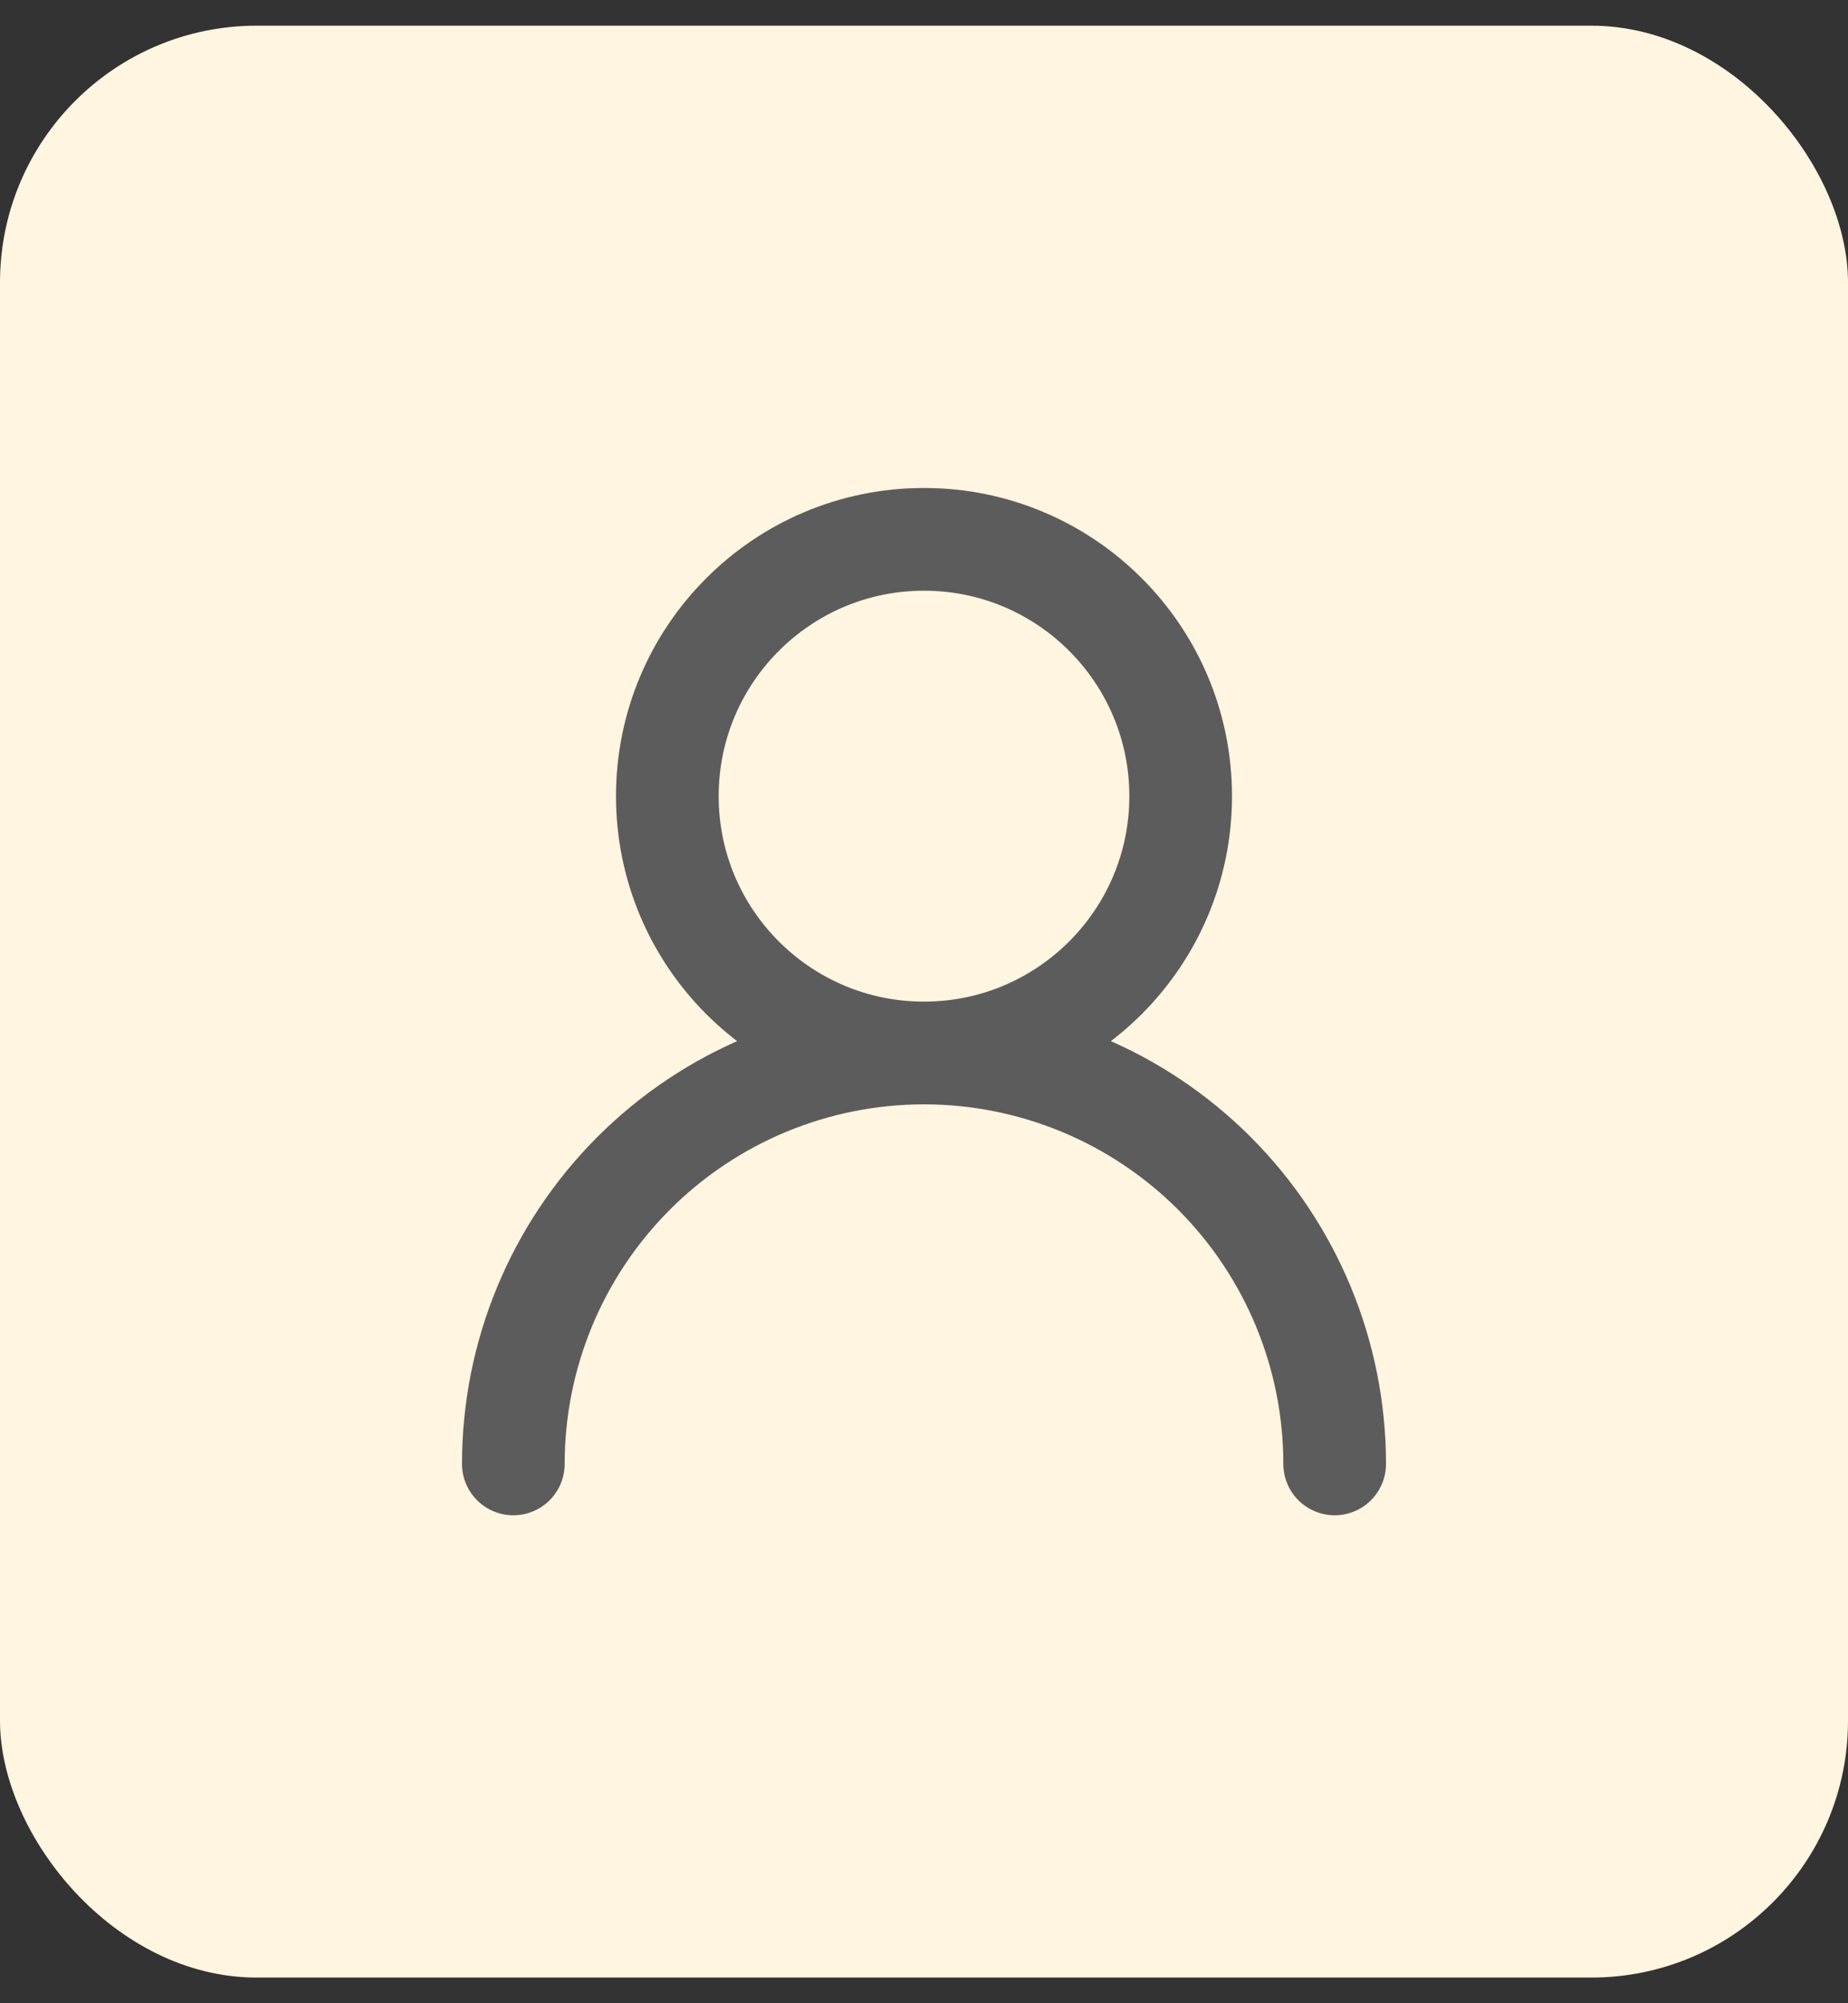 <svg width="36" height="39" viewBox="0 0 36 39" fill="none" xmlns="http://www.w3.org/2000/svg">
<rect x="0" y="0" width="36" height="39" fill="#333333" stroke="none"/>
<rect y="0.5" width="36" height="38" rx="5" fill="#FFF5E0"/>
<path d="M18 20.5C20.761 20.5 23 18.261 23 15.5C23 12.739 20.761 10.5 18 10.5C15.239 10.5 13 12.739 13 15.5C13 18.261 15.239 20.5 18 20.5ZM18 20.5C20.122 20.5 22.157 21.343 23.657 22.843C25.157 24.343 26 26.378 26 28.5M18 20.5C15.878 20.5 13.843 21.343 12.343 22.843C10.843 24.343 10 26.378 10 28.5" stroke="#5C5C5C" stroke-width="2" stroke-linecap="round" stroke-linejoin="round"/>
</svg>
